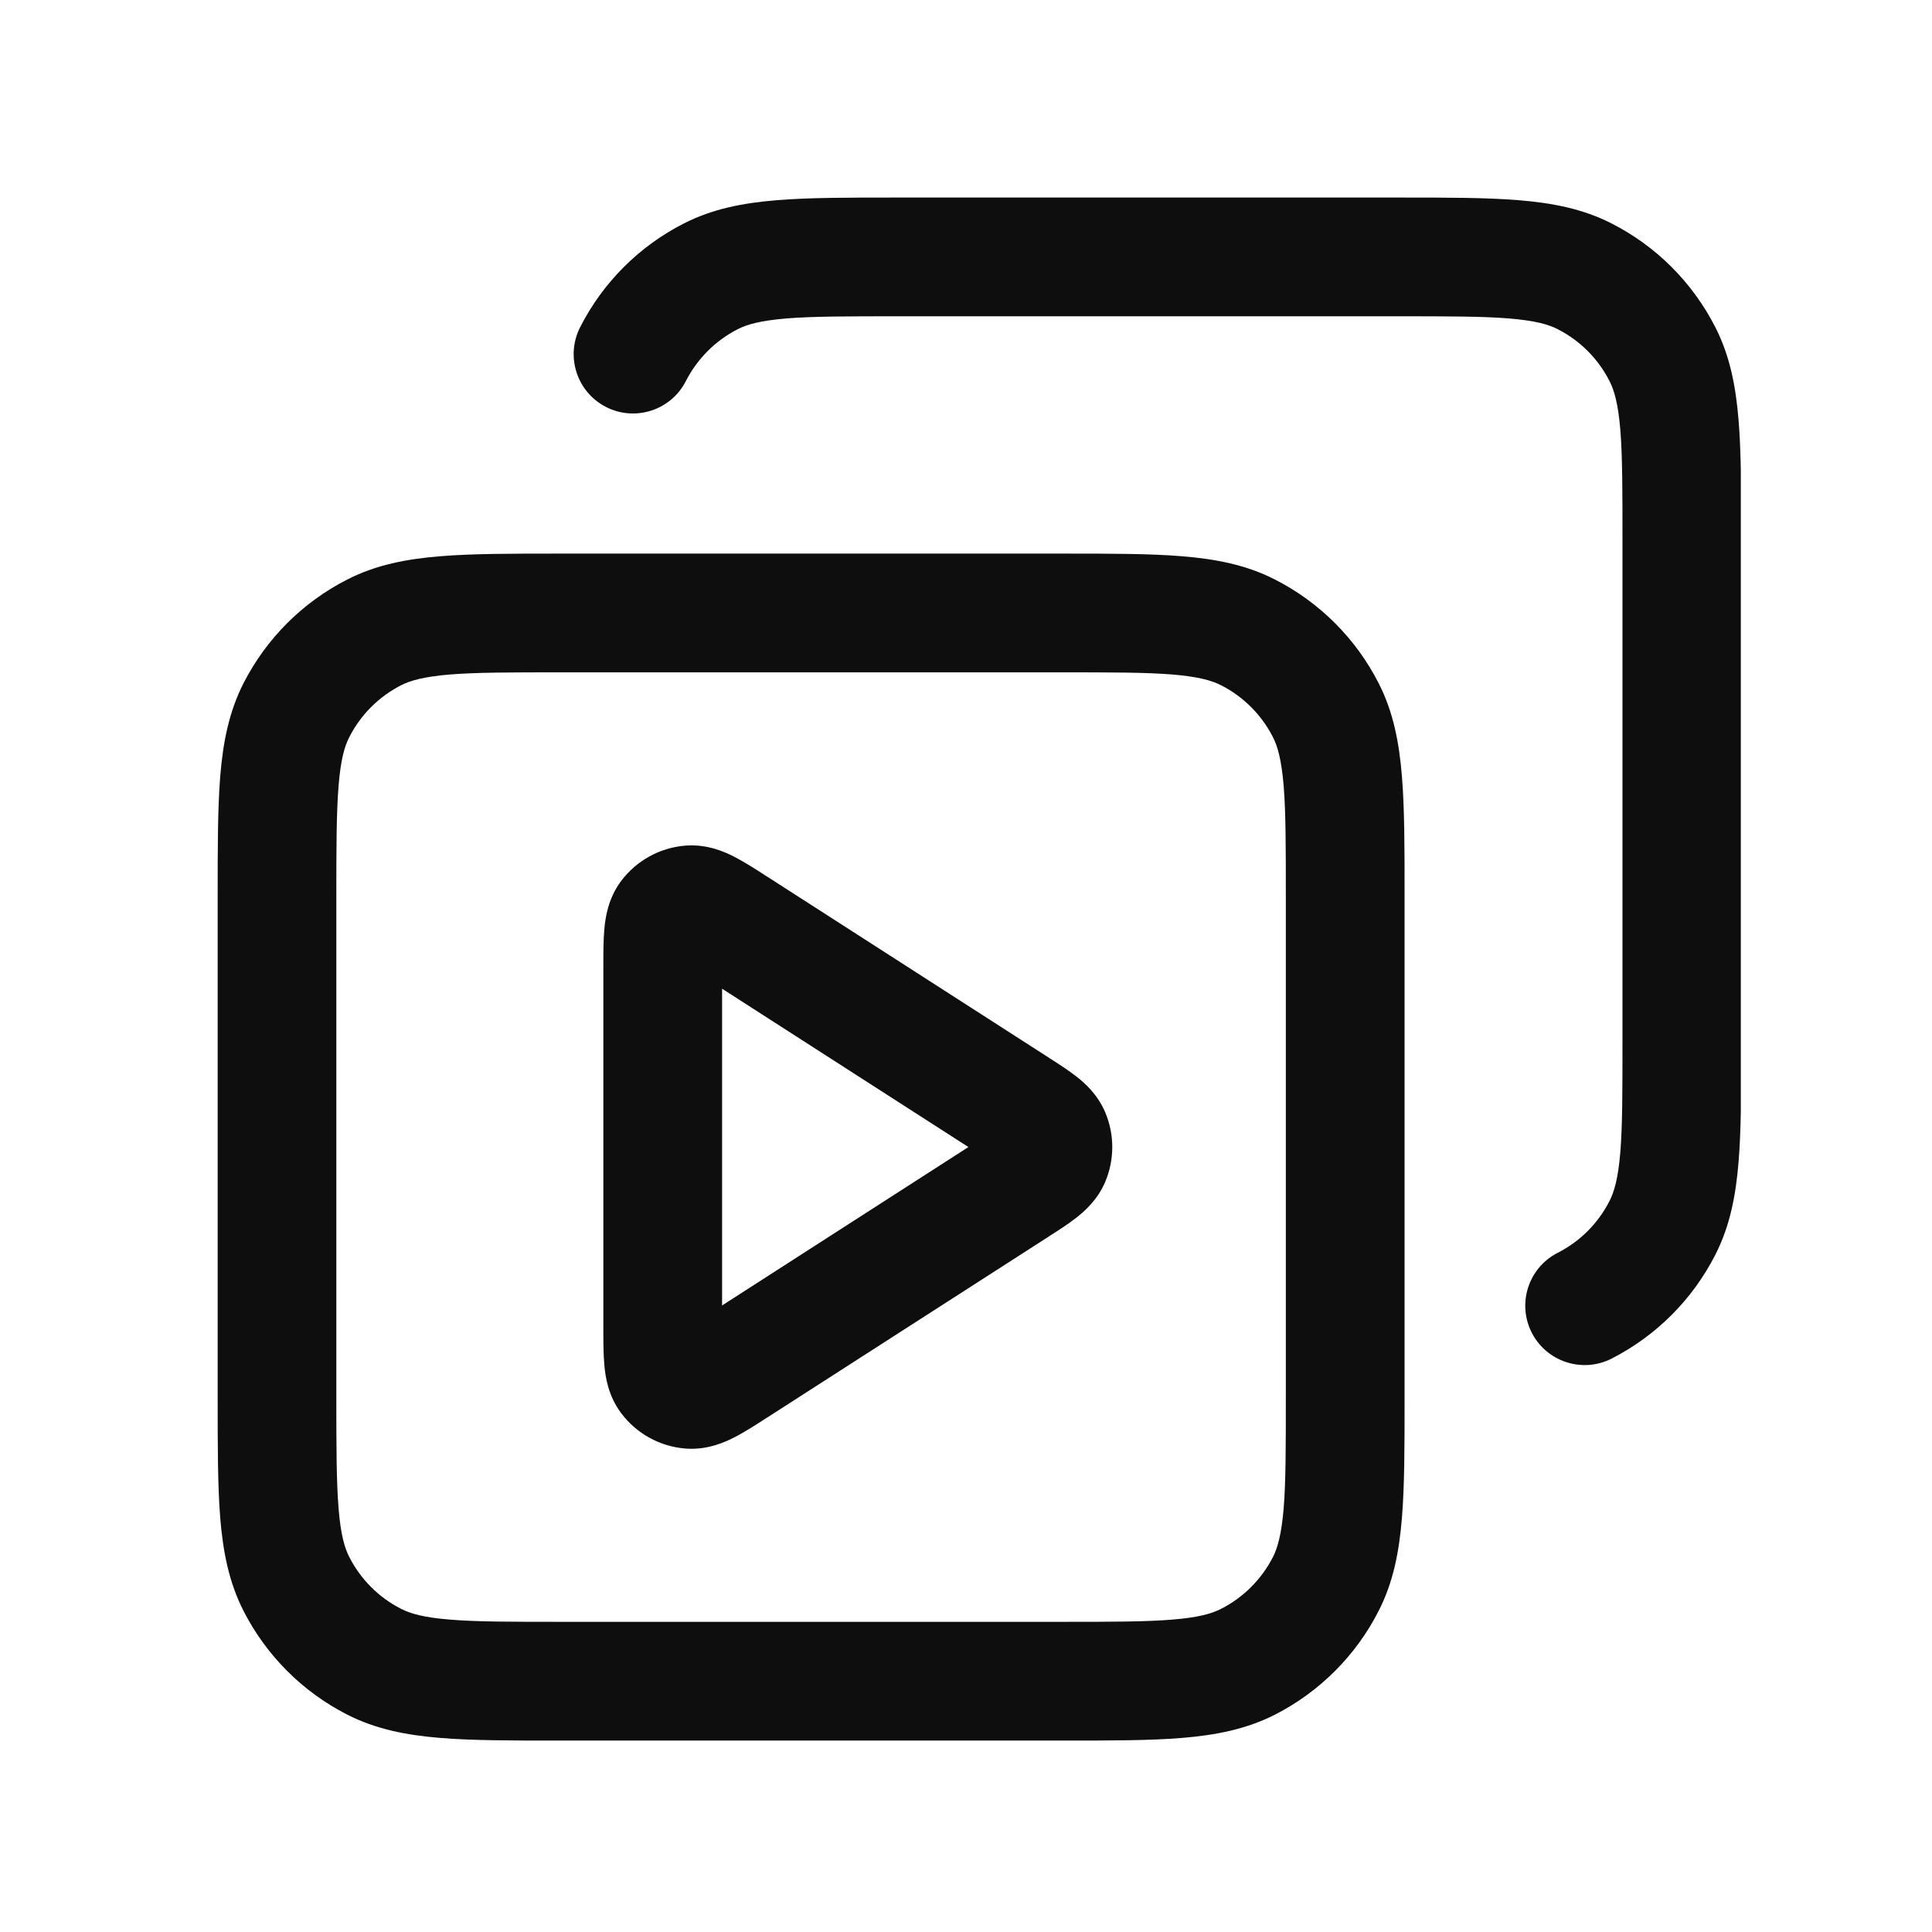<svg width="24" height="24" viewBox="0 0 24 24" fill="none" xmlns="http://www.w3.org/2000/svg">
<g clip-path="url(#clip0_2237_13817)">
<path fill-rule="evenodd" clip-rule="evenodd" d="M21.63 6.73V6.699C21.63 6.106 21.63 5.616 21.597 5.217C21.563 4.803 21.491 4.422 21.308 4.064C21.025 3.509 20.574 3.058 20.02 2.776C19.662 2.593 19.281 2.521 18.866 2.487C18.467 2.454 17.978 2.454 17.384 2.454L17.354 2.454L11.161 2.454L11.131 2.454C10.537 2.454 10.047 2.454 9.649 2.487C9.234 2.521 8.853 2.593 8.495 2.776C7.941 3.058 7.489 3.509 7.207 4.064C7.022 4.427 7.166 4.871 7.529 5.056C7.892 5.241 8.336 5.096 8.52 4.734C8.662 4.456 8.887 4.231 9.165 4.089C9.28 4.03 9.445 3.983 9.769 3.956C10.1 3.929 10.53 3.929 11.161 3.929L17.354 3.929C17.985 3.929 18.415 3.929 18.746 3.956C19.07 3.983 19.235 4.03 19.35 4.089C19.628 4.231 19.853 4.456 19.994 4.734C20.053 4.849 20.101 5.014 20.128 5.337C20.155 5.669 20.155 6.098 20.155 6.73V12.922C20.155 13.554 20.155 13.983 20.128 14.315C20.101 14.638 20.053 14.803 19.994 14.919C19.853 15.196 19.628 15.422 19.35 15.563C18.987 15.748 18.843 16.192 19.028 16.555C19.213 16.917 19.657 17.062 20.02 16.877C20.574 16.594 21.025 16.143 21.308 15.588C21.491 15.23 21.563 14.849 21.597 14.435C21.63 14.036 21.63 13.546 21.63 12.953V12.922V6.73ZM6.979 6.877H6.949C6.356 6.877 5.866 6.877 5.467 6.91C5.052 6.944 4.671 7.016 4.314 7.199C3.759 7.481 3.308 7.933 3.025 8.487C2.843 8.845 2.77 9.226 2.736 9.641C2.704 10.04 2.704 10.529 2.704 11.123L2.704 11.153L2.704 17.346L2.704 17.376C2.704 17.97 2.704 18.459 2.736 18.858C2.77 19.273 2.843 19.654 3.025 20.011C3.308 20.566 3.759 21.017 4.314 21.3C4.671 21.482 5.052 21.555 5.467 21.589C5.866 21.622 6.356 21.622 6.949 21.622H6.979H13.172H13.202C13.796 21.622 14.286 21.622 14.685 21.589C15.099 21.555 15.48 21.482 15.838 21.3C16.392 21.017 16.844 20.566 17.126 20.011C17.309 19.654 17.381 19.273 17.415 18.858C17.448 18.459 17.448 17.97 17.448 17.376V17.346V11.153V11.123C17.448 10.529 17.448 10.04 17.415 9.641C17.381 9.226 17.309 8.845 17.126 8.487C16.844 7.933 16.392 7.481 15.838 7.199C15.48 7.016 15.099 6.944 14.685 6.91C14.286 6.877 13.796 6.877 13.202 6.877H13.172H6.979ZM4.983 8.512C5.098 8.454 5.264 8.406 5.587 8.379C5.919 8.352 6.348 8.352 6.979 8.352H13.172C13.803 8.352 14.233 8.352 14.565 8.379C14.888 8.406 15.053 8.454 15.168 8.512C15.446 8.654 15.671 8.879 15.813 9.157C15.871 9.272 15.919 9.437 15.946 9.761C15.973 10.092 15.973 10.522 15.973 11.153V17.346C15.973 17.977 15.973 18.407 15.946 18.738C15.919 19.061 15.871 19.227 15.813 19.342C15.671 19.619 15.446 19.845 15.168 19.986C15.053 20.045 14.888 20.093 14.565 20.119C14.233 20.147 13.803 20.147 13.172 20.147H6.979C6.348 20.147 5.919 20.147 5.587 20.119C5.264 20.093 5.098 20.045 4.983 19.986C4.706 19.845 4.48 19.619 4.339 19.342C4.28 19.227 4.232 19.061 4.206 18.738C4.179 18.407 4.178 17.977 4.178 17.346L4.178 11.153C4.178 10.522 4.179 10.092 4.206 9.761C4.232 9.437 4.28 9.272 4.339 9.157C4.48 8.879 4.706 8.654 4.983 8.512ZM9.54 10.896L9.519 10.883C9.39 10.799 9.253 10.712 9.133 10.649C9.013 10.586 8.794 10.485 8.522 10.504C8.203 10.527 7.908 10.688 7.716 10.944C7.553 11.162 7.52 11.401 7.508 11.537C7.495 11.671 7.495 11.833 7.495 11.988V11.988L7.495 12.012V16.487L7.495 16.511V16.511C7.495 16.665 7.495 16.827 7.508 16.962C7.52 17.098 7.553 17.337 7.716 17.554C7.908 17.811 8.203 17.972 8.522 17.995C8.794 18.014 9.013 17.912 9.133 17.85C9.253 17.787 9.39 17.7 9.519 17.616L9.519 17.616L9.54 17.603L13.02 15.366L13.039 15.353L13.039 15.353C13.151 15.282 13.272 15.204 13.369 15.128C13.472 15.048 13.634 14.906 13.73 14.68C13.846 14.405 13.846 14.094 13.73 13.819C13.634 13.592 13.472 13.451 13.369 13.371C13.272 13.295 13.151 13.217 13.039 13.146L13.02 13.133L9.54 10.896ZM12.03 14.249L8.97 16.217V12.282L12.03 14.249Z" fill="#0E0E0E"/>
</g>
<defs>
<clipPath id="clip0_2237_13817">
<rect width="19.659" height="19.659" fill="white" transform="translate(1.966 2.208)"/>
</clipPath>
</defs>
</svg>
